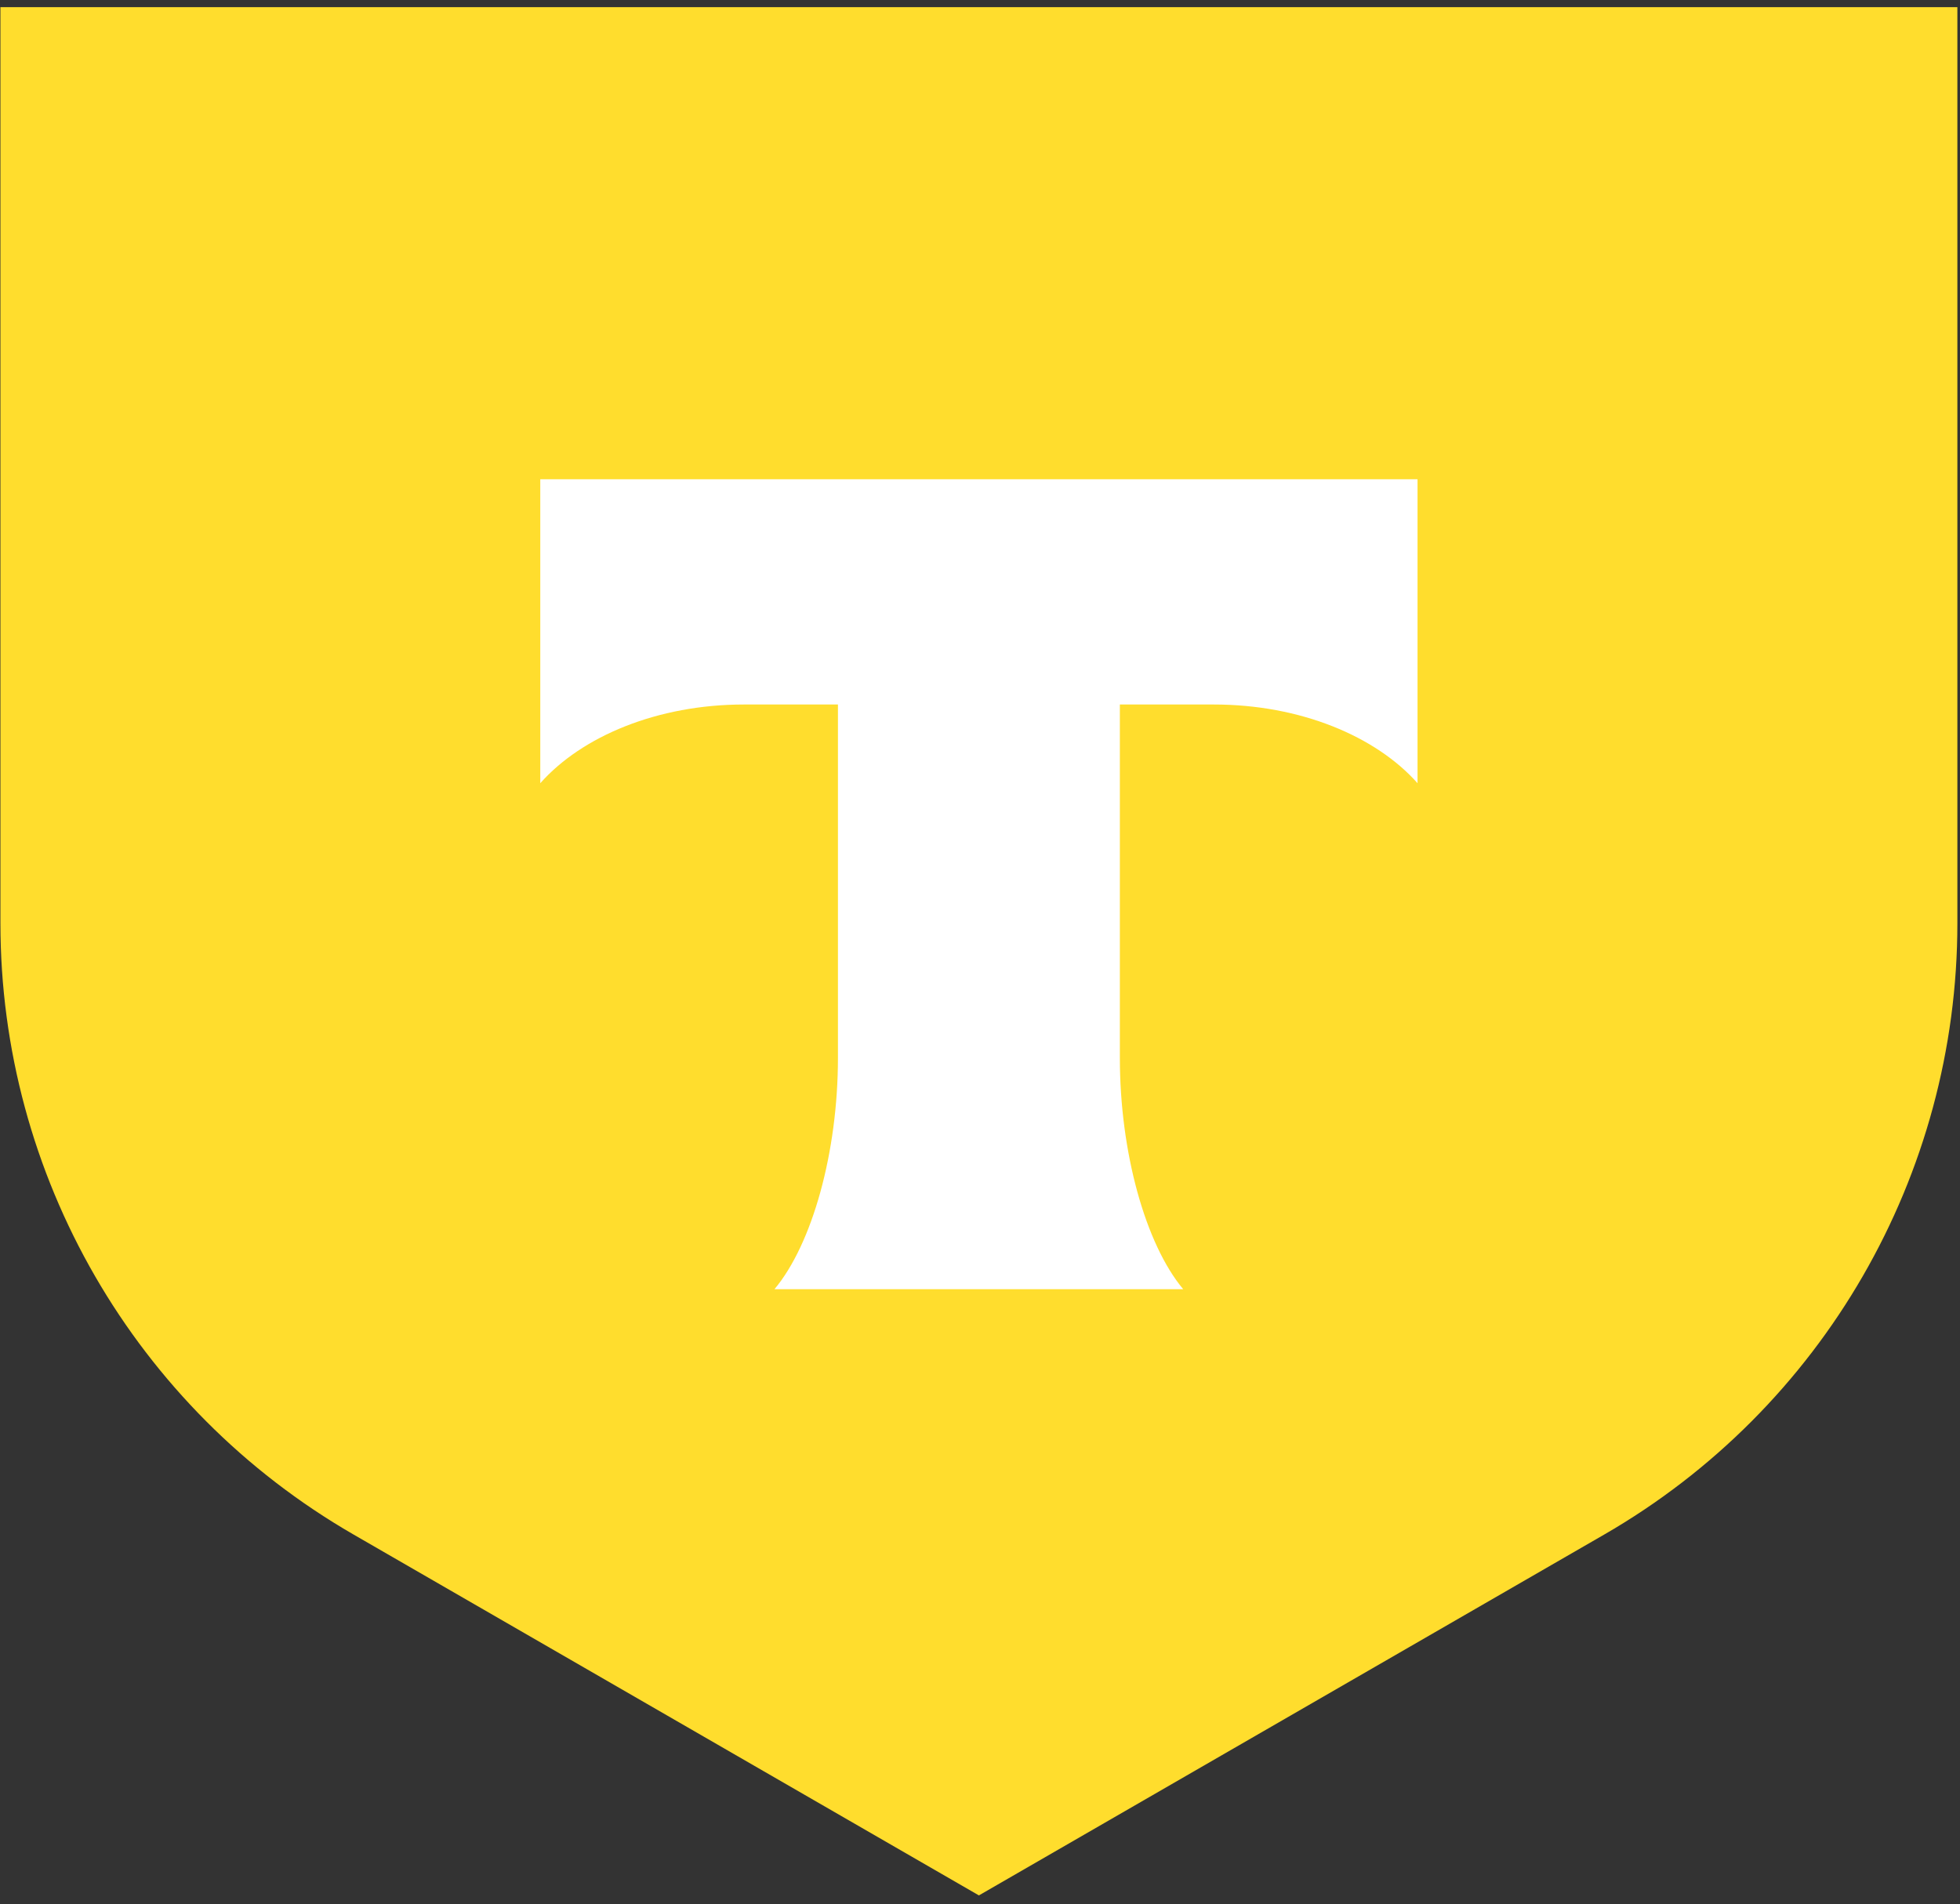 <?xml version="1.0" encoding="UTF-8"?> <svg xmlns="http://www.w3.org/2000/svg" width="212" height="206" viewBox="0 0 212 206" fill="none"><rect x="0" y="0" width="212" height="206" fill="#333333" stroke="none"/><path d="M0.046 0.775H211.716V99.884C211.716 127.161 197.158 152.367 173.525 166.007L105.882 205.049L38.238 166.007C14.605 152.367 0.046 127.161 0.046 99.884L0.046 0.775Z" fill="#FFDD2D"></path><path fill-rule="evenodd" clip-rule="evenodd" d="M58.438 51.844V84.73C62.937 79.651 71.117 76.215 80.471 76.215H90.635V114.444C90.635 124.615 87.87 134.574 83.768 139.47H127.98C123.886 134.569 121.128 124.622 121.128 114.464V76.215H131.293C140.646 76.215 148.825 79.651 153.325 84.73V51.844H58.438Z" fill="white"></path></svg> 